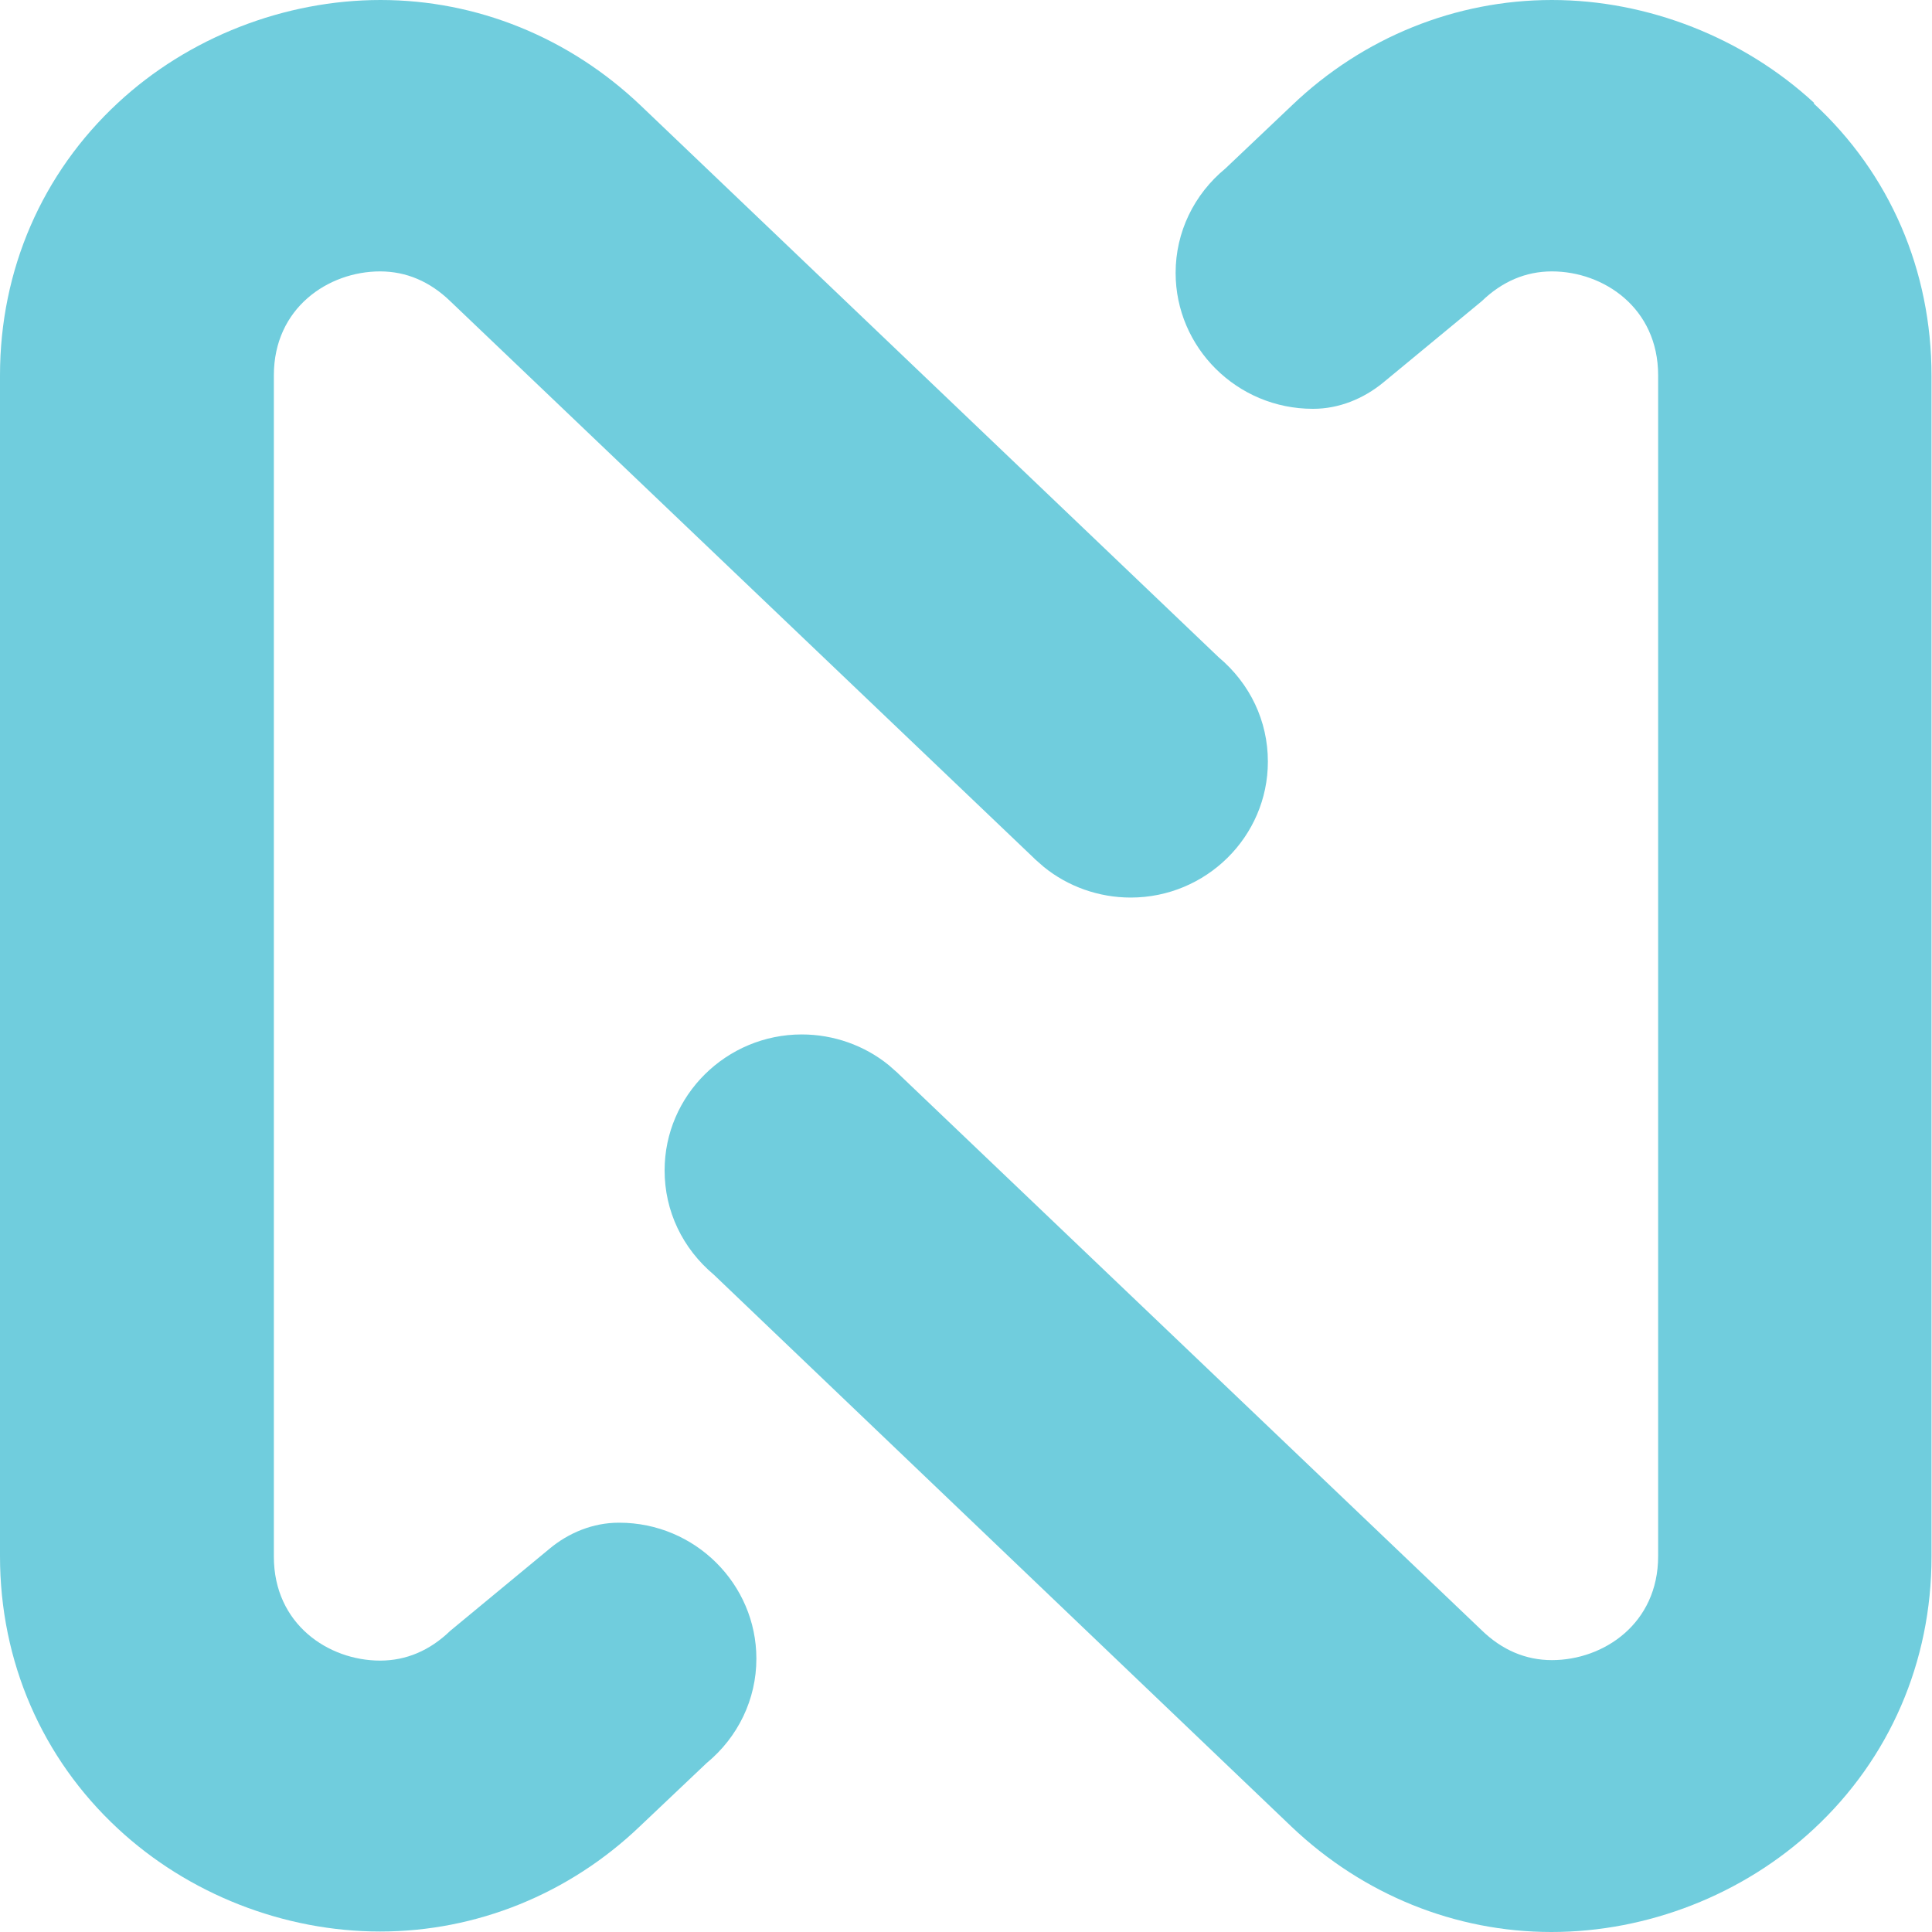 <svg xmlns="http://www.w3.org/2000/svg" width="40" height="40" viewBox="0 0 40 40" fill="none"><g clip-path="url(#clip0_12_16)"><path d="M12.82 31.526H12.81C12.28 31.526 11.77 31.734 11.37 32.071L9.32 33.766C8.9 34.172 8.41 34.381 7.87 34.381C6.8 34.381 5.67 33.627 5.67 32.23V7.77C5.67 6.373 6.8 5.619 7.87 5.619C8.41 5.619 8.9 5.828 9.32 6.234L21.4 17.76C21.4 17.76 21.42 17.78 21.43 17.79L21.61 17.948C22.11 18.355 22.75 18.583 23.41 18.583C24.97 18.583 26.25 17.324 26.25 15.768C26.25 14.926 25.88 14.153 25.23 13.607L13.26 2.18C11.78 0.773 9.87 0 7.88 0C5.89 0 3.9 0.773 2.44 2.131C0.87 3.588 0 5.59 0 7.77V32.22C0 34.4 0.87 36.402 2.44 37.859C3.9 39.217 5.88 39.99 7.87 39.99C9.86 39.99 11.78 39.217 13.25 37.81L14.63 36.502C15.28 35.966 15.66 35.183 15.66 34.341C15.66 32.795 14.39 31.526 12.82 31.526Z" fill="#70CDDD"></path><path d="M37.56 2.131C36.1 0.783 34.12 0 32.13 0C30.14 0 28.22 0.773 26.75 2.18L25.37 3.489C24.72 4.024 24.34 4.807 24.34 5.649C24.34 7.195 25.61 8.464 27.18 8.464H27.19C27.72 8.464 28.23 8.256 28.64 7.919L30.68 6.234C31.1 5.828 31.59 5.619 32.13 5.619C33.2 5.619 34.33 6.373 34.33 7.77V32.22C34.33 33.617 33.2 34.371 32.13 34.371C31.59 34.371 31.1 34.163 30.68 33.756L18.6 22.23L18.58 22.21L18.4 22.052C17.9 21.645 17.26 21.417 16.6 21.417C15.04 21.417 13.76 22.676 13.76 24.232C13.76 25.074 14.13 25.847 14.78 26.392L26.74 37.82C28.22 39.227 30.13 40 32.12 40C34.11 40 36.09 39.227 37.55 37.869C39.12 36.412 39.99 34.41 39.99 32.23V7.78C39.99 5.6 39.13 3.598 37.55 2.141L37.56 2.131Z" fill="#70CDDD"></path></g><defs><clipPath id="clip0_12_16"><rect width="40" height="40" fill="white"></rect></clipPath></defs></svg>